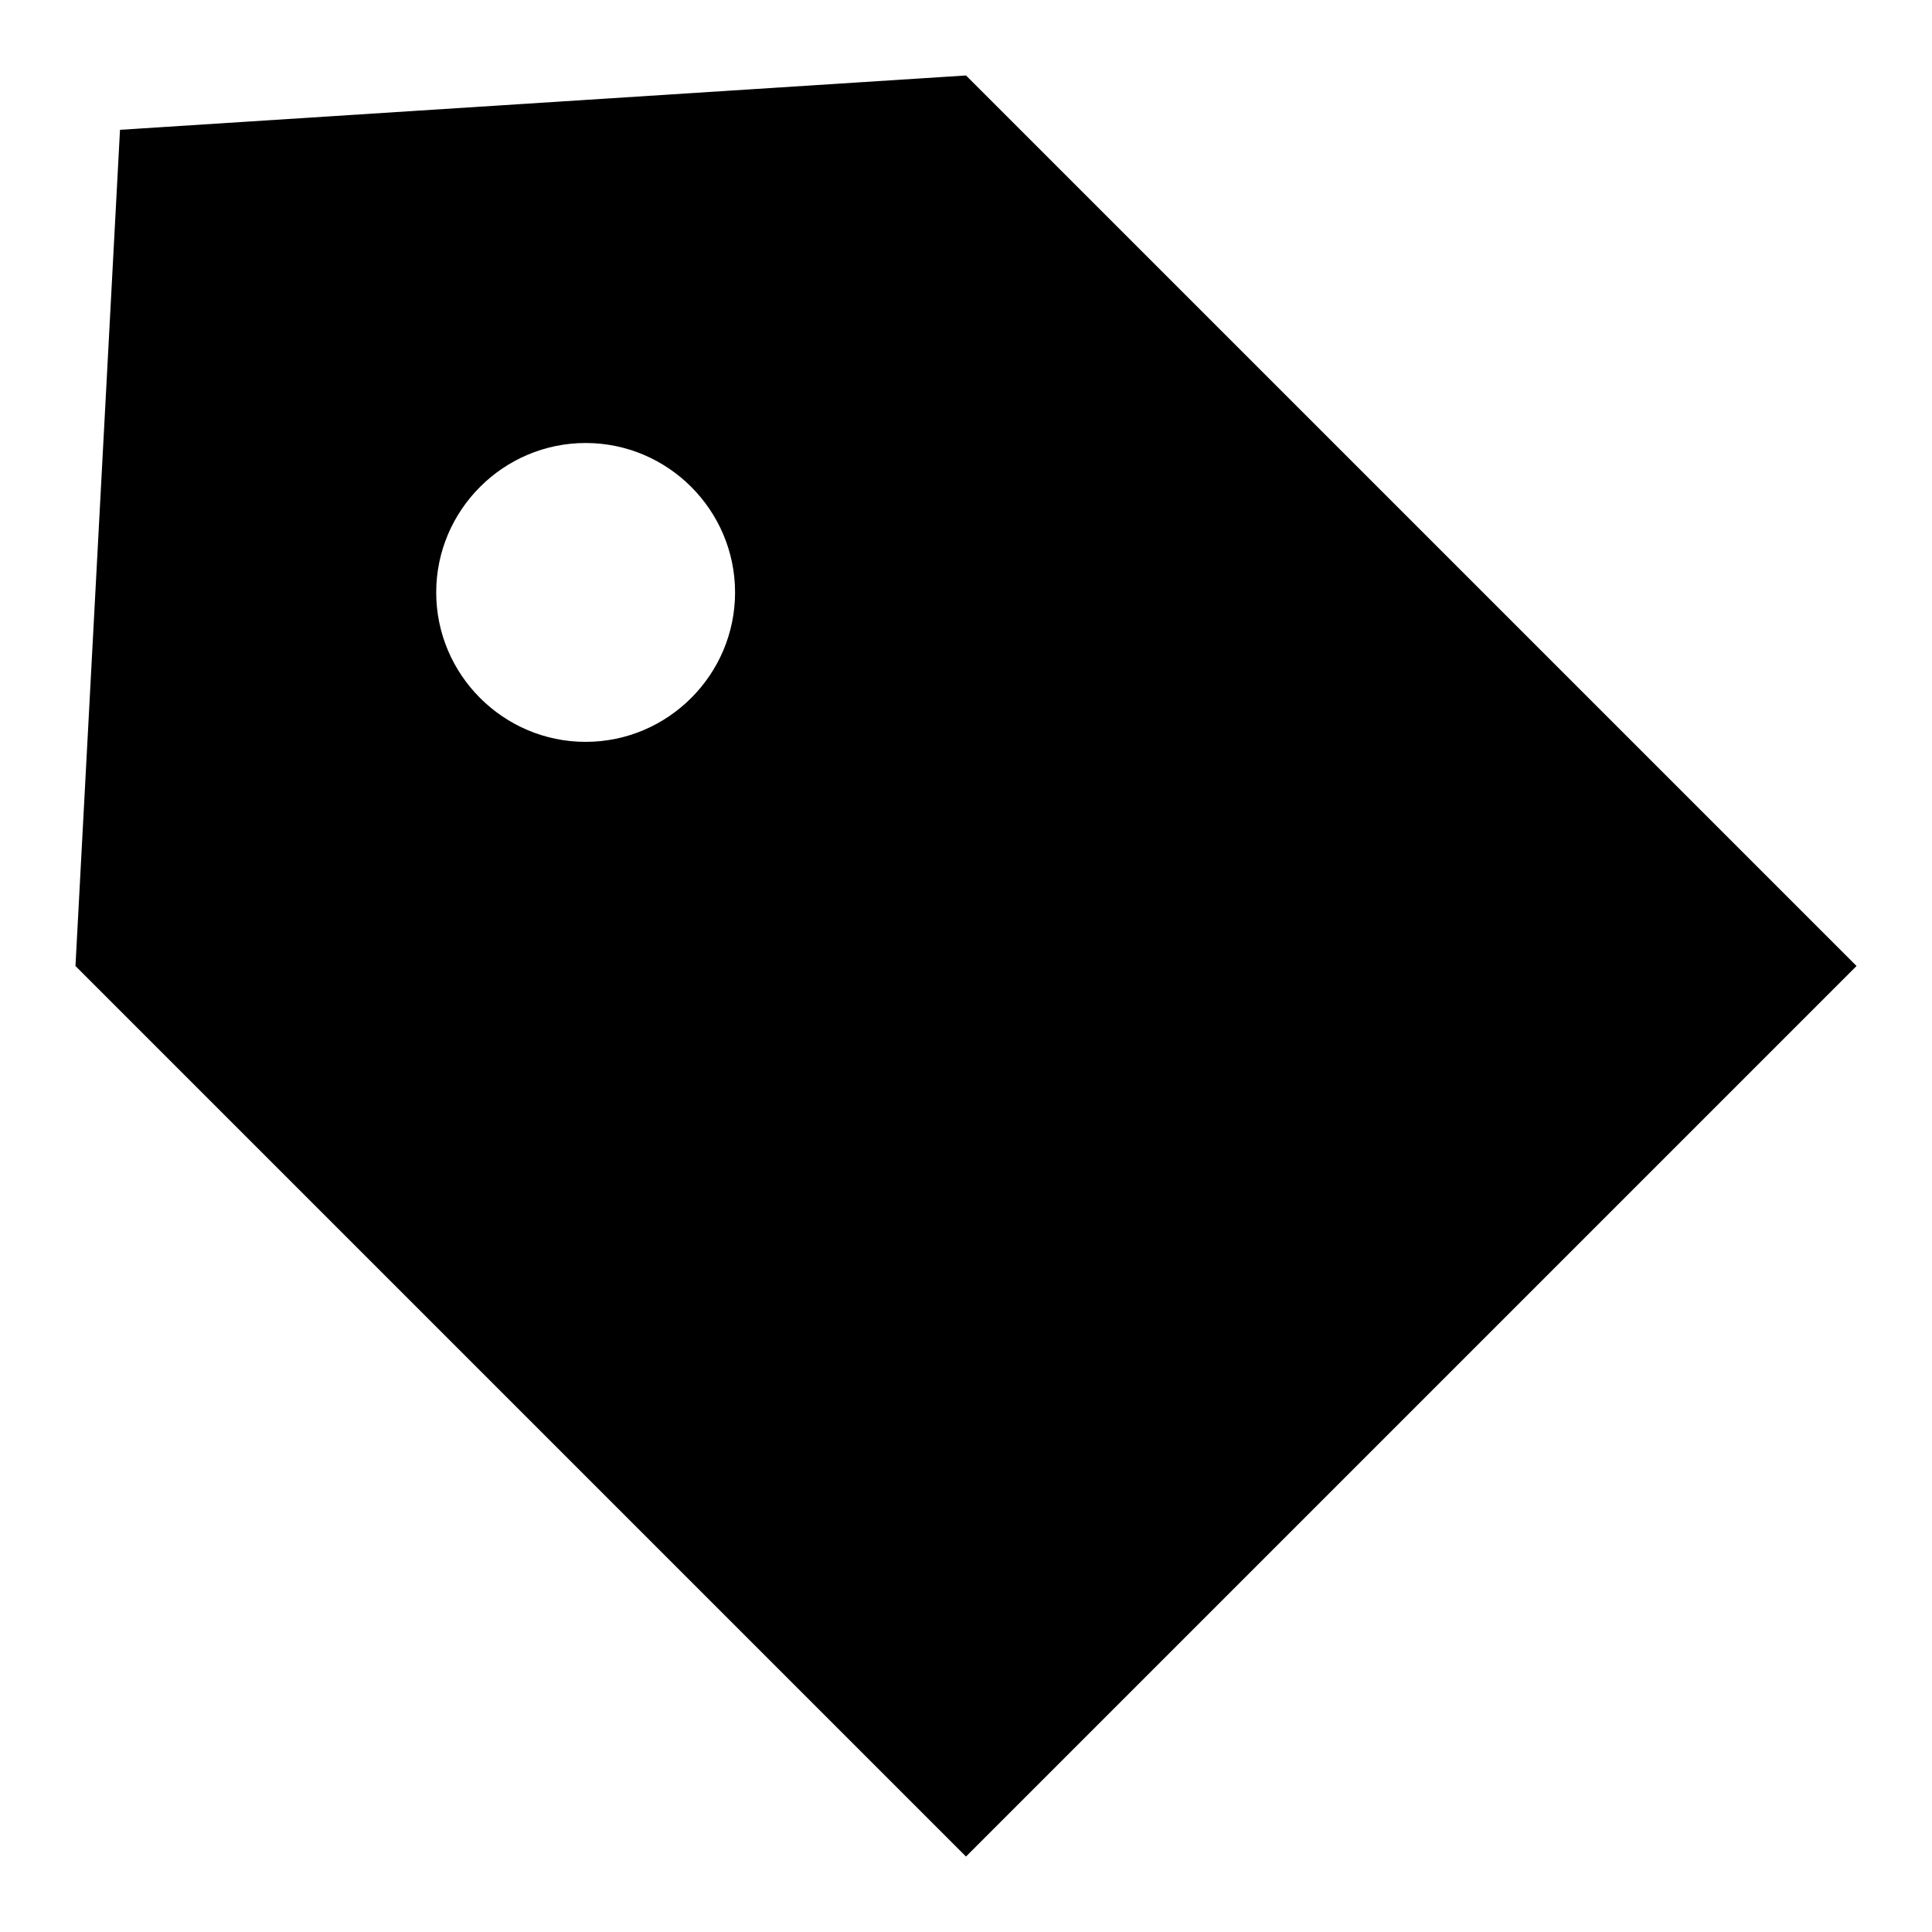 <?xml version="1.0" encoding="utf-8"?>
<!-- Svg Vector Icons : http://www.onlinewebfonts.com/icon -->
<!DOCTYPE svg PUBLIC "-//W3C//DTD SVG 1.1//EN" "http://www.w3.org/Graphics/SVG/1.1/DTD/svg11.dtd">
<svg version="1.1" xmlns="http://www.w3.org/2000/svg" xmlns:xlink="http://www.w3.org/1999/xlink" x="0px" y="0px" viewBox="0 0 256 256" enable-background="new 0 0 256 256" xml:space="preserve">
<g> <path fill="#000000" d="M10,128l5.9-110.8L128,10l118,118L128,246L10,128z M77.6,98.3c10.9,0,19.8-8.9,19.8-19.8 c0-10.9-8.9-19.8-19.8-19.8l0,0c-10.9,0-19.8,8.9-19.8,19.8C57.8,89.4,66.7,98.3,77.6,98.3z"/></g>
</svg>